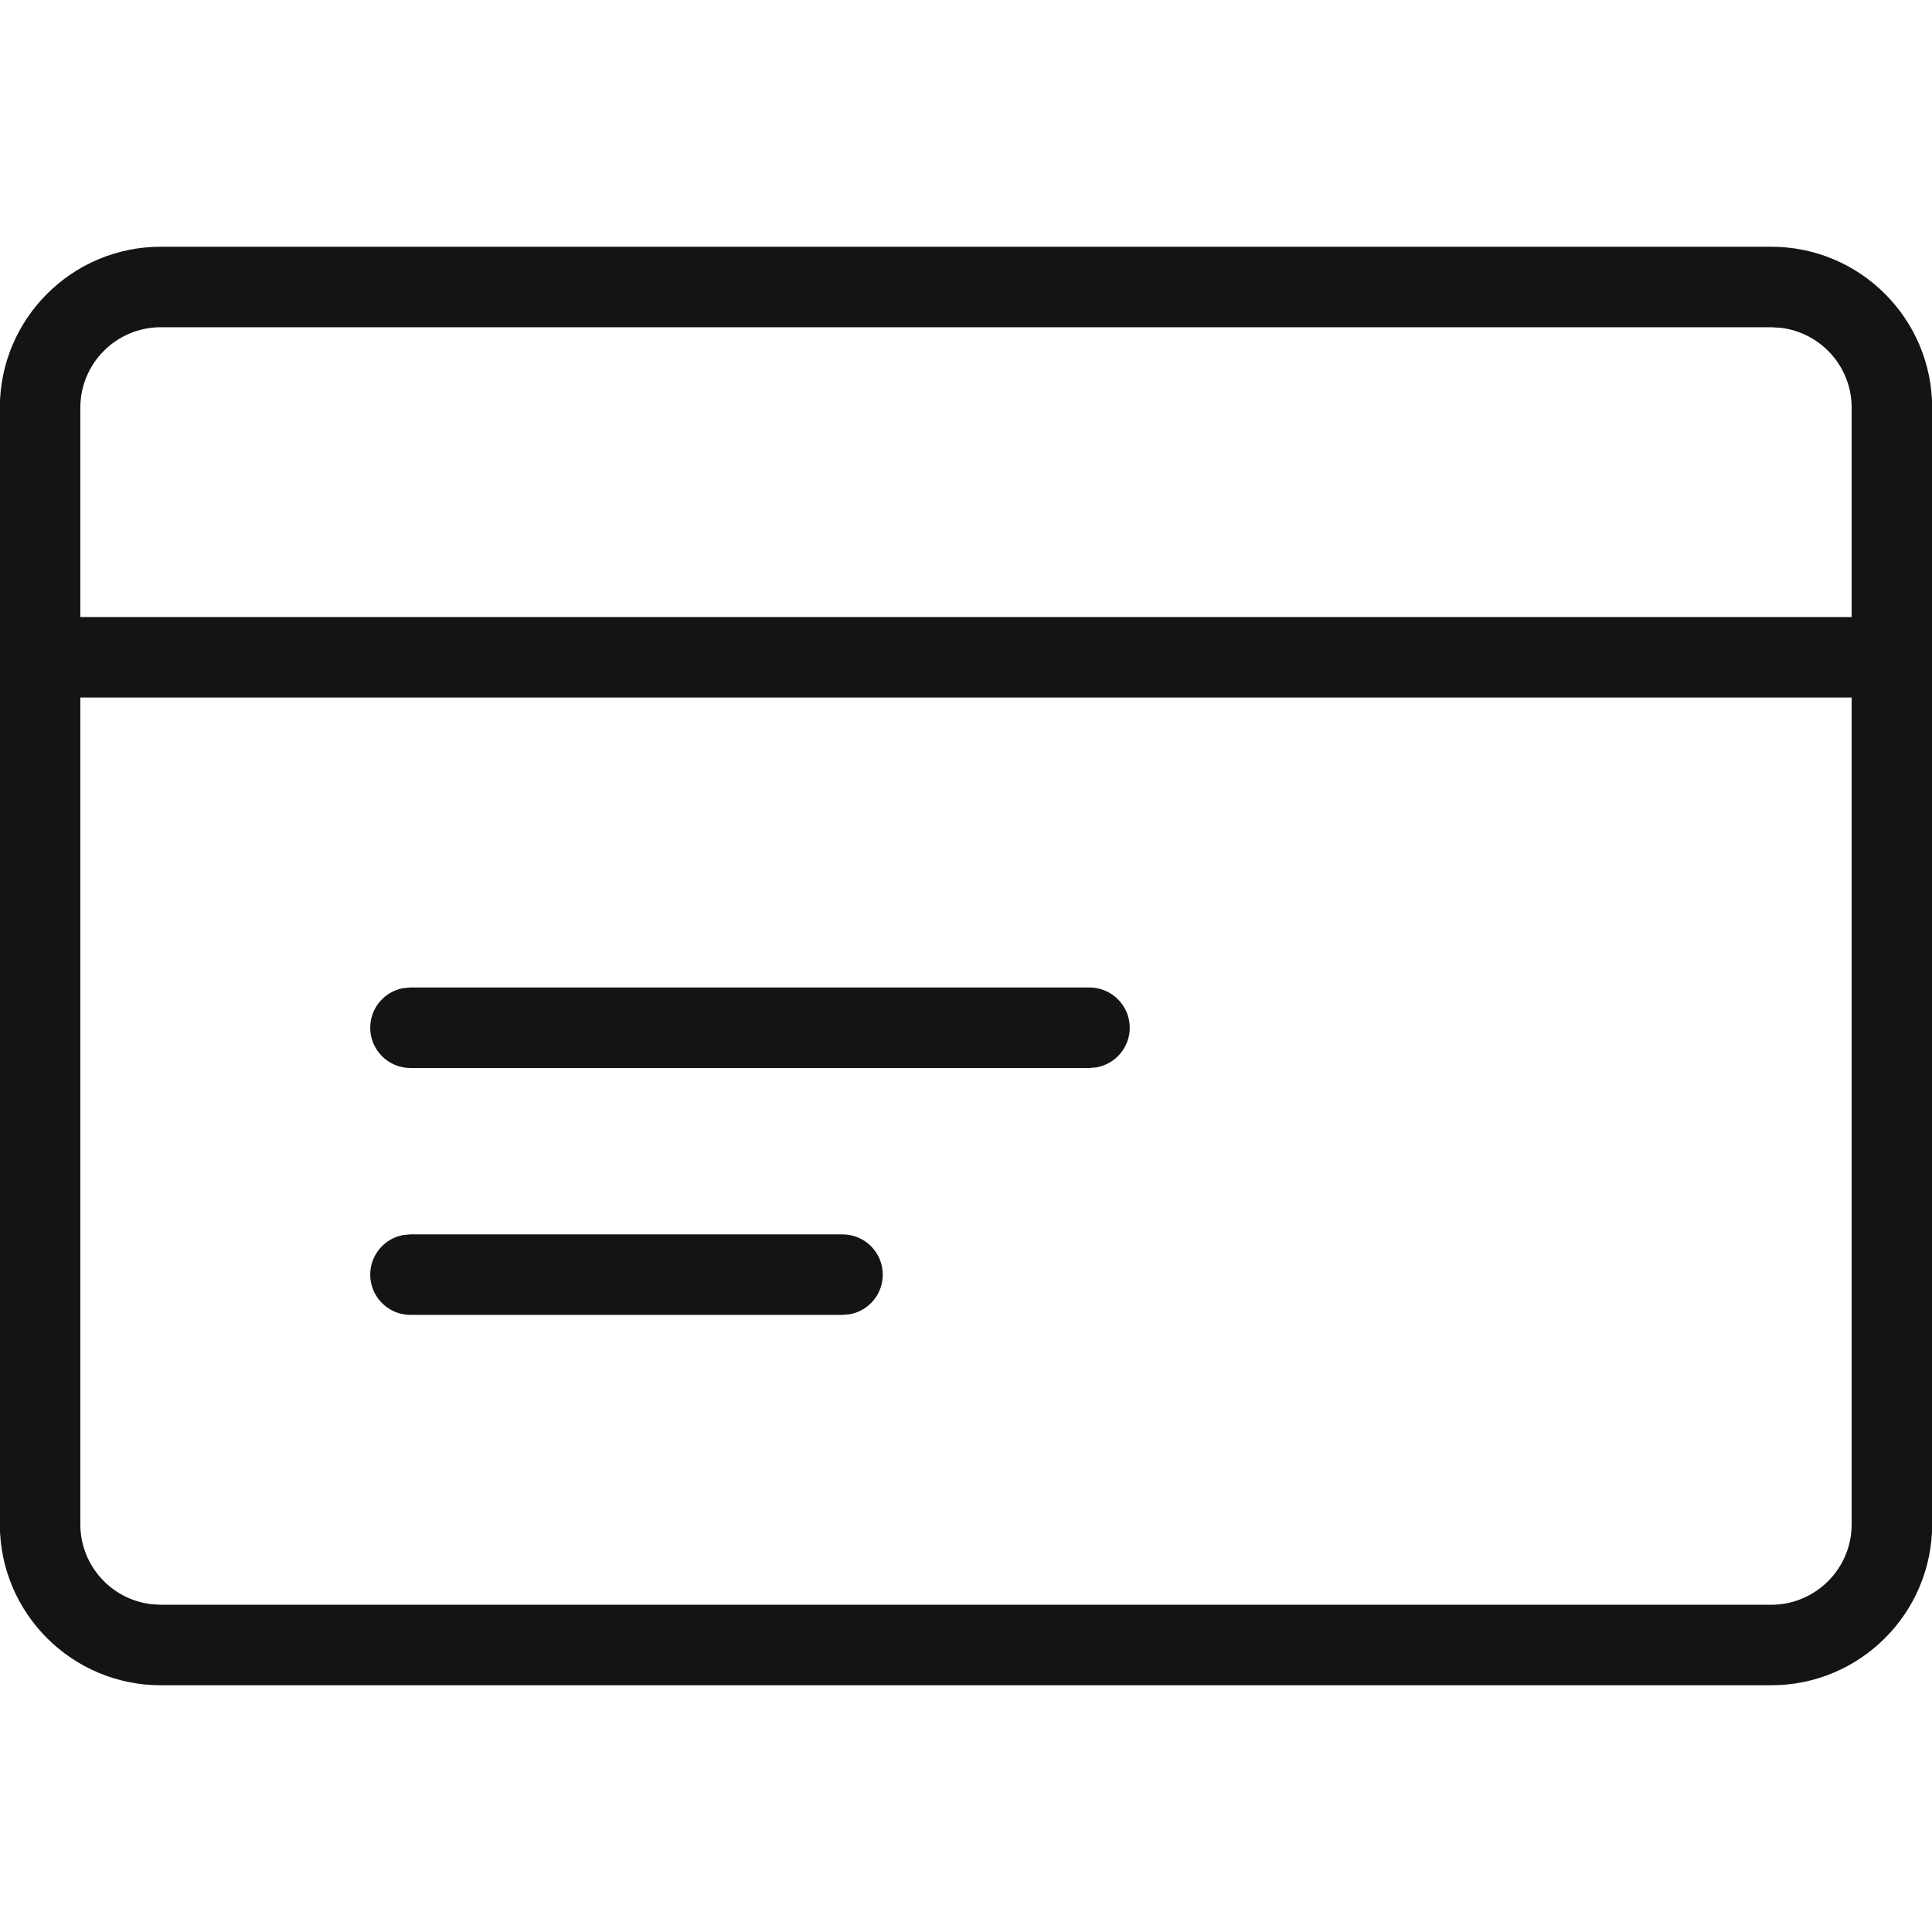<?xml version="1.0" encoding="UTF-8"?>
<svg width="24px" height="24px" viewBox="0 0 24 24" version="1.1" xmlns="http://www.w3.org/2000/svg" xmlns:xlink="http://www.w3.org/1999/xlink">
    <!-- Generator: Sketch 60 (88103) - https://sketch.com -->
    <title>Icon/Graphic/Card</title>
    <desc>Created with Sketch.</desc>
    <g id="Icon/Graphic/Card" stroke="none" stroke-width="1" fill="none" fill-rule="evenodd">
        <g id="bounding-box">
            <polygon id="shape" points="0 0 24 0 24 24 0 24"></polygon>
        </g>
        <g id="Group" transform="translate(-0.248, 2.816)" fill-rule="nonzero">
            <path d="M22.25,0.249 C23.355,0.249 24.25,1.145 24.25,2.249 L24.25,2.249 L24.25,16.119 C24.25,17.223 23.355,18.119 22.25,18.119 L22.25,18.119 L2.246,18.119 C1.141,18.119 0.246,17.223 0.246,16.119 L0.246,16.119 L0.246,2.249 C0.246,1.145 1.141,0.249 2.246,0.249 L2.246,0.249 Z M23.25,5.849 L1.246,5.849 L1.246,16.119 C1.246,16.632 1.632,17.054 2.129,17.112 L2.246,17.119 L22.25,17.119 C22.802,17.119 23.25,16.671 23.25,16.119 L23.25,16.119 L23.25,5.849 Z M22.25,1.249 L2.246,1.249 C1.694,1.249 1.246,1.697 1.246,2.249 L1.246,2.249 L1.246,4.849 L23.25,4.849 L23.25,2.249 C23.25,1.736 22.864,1.314 22.367,1.256 L22.25,1.249 Z" id="Combined-Shape" fill="#141414"></path>
            <path d="M10.714,12.518 C10.991,12.518 11.214,12.742 11.214,13.018 C11.214,13.264 11.038,13.468 10.804,13.51 L10.714,13.518 L5.347,13.518 C5.071,13.518 4.847,13.294 4.847,13.018 C4.847,12.773 5.024,12.568 5.257,12.526 L5.347,12.518 L10.714,12.518 Z M13.782,9.451 C14.058,9.451 14.282,9.675 14.282,9.951 C14.282,10.196 14.105,10.4 13.871,10.443 L13.782,10.451 L5.347,10.451 C5.071,10.451 4.847,10.227 4.847,9.951 C4.847,9.705 5.024,9.501 5.257,9.459 L5.347,9.451 L13.782,9.451 Z" id="Combined-Shape" fill="#141414"></path>
        </g>
    </g>
</svg>